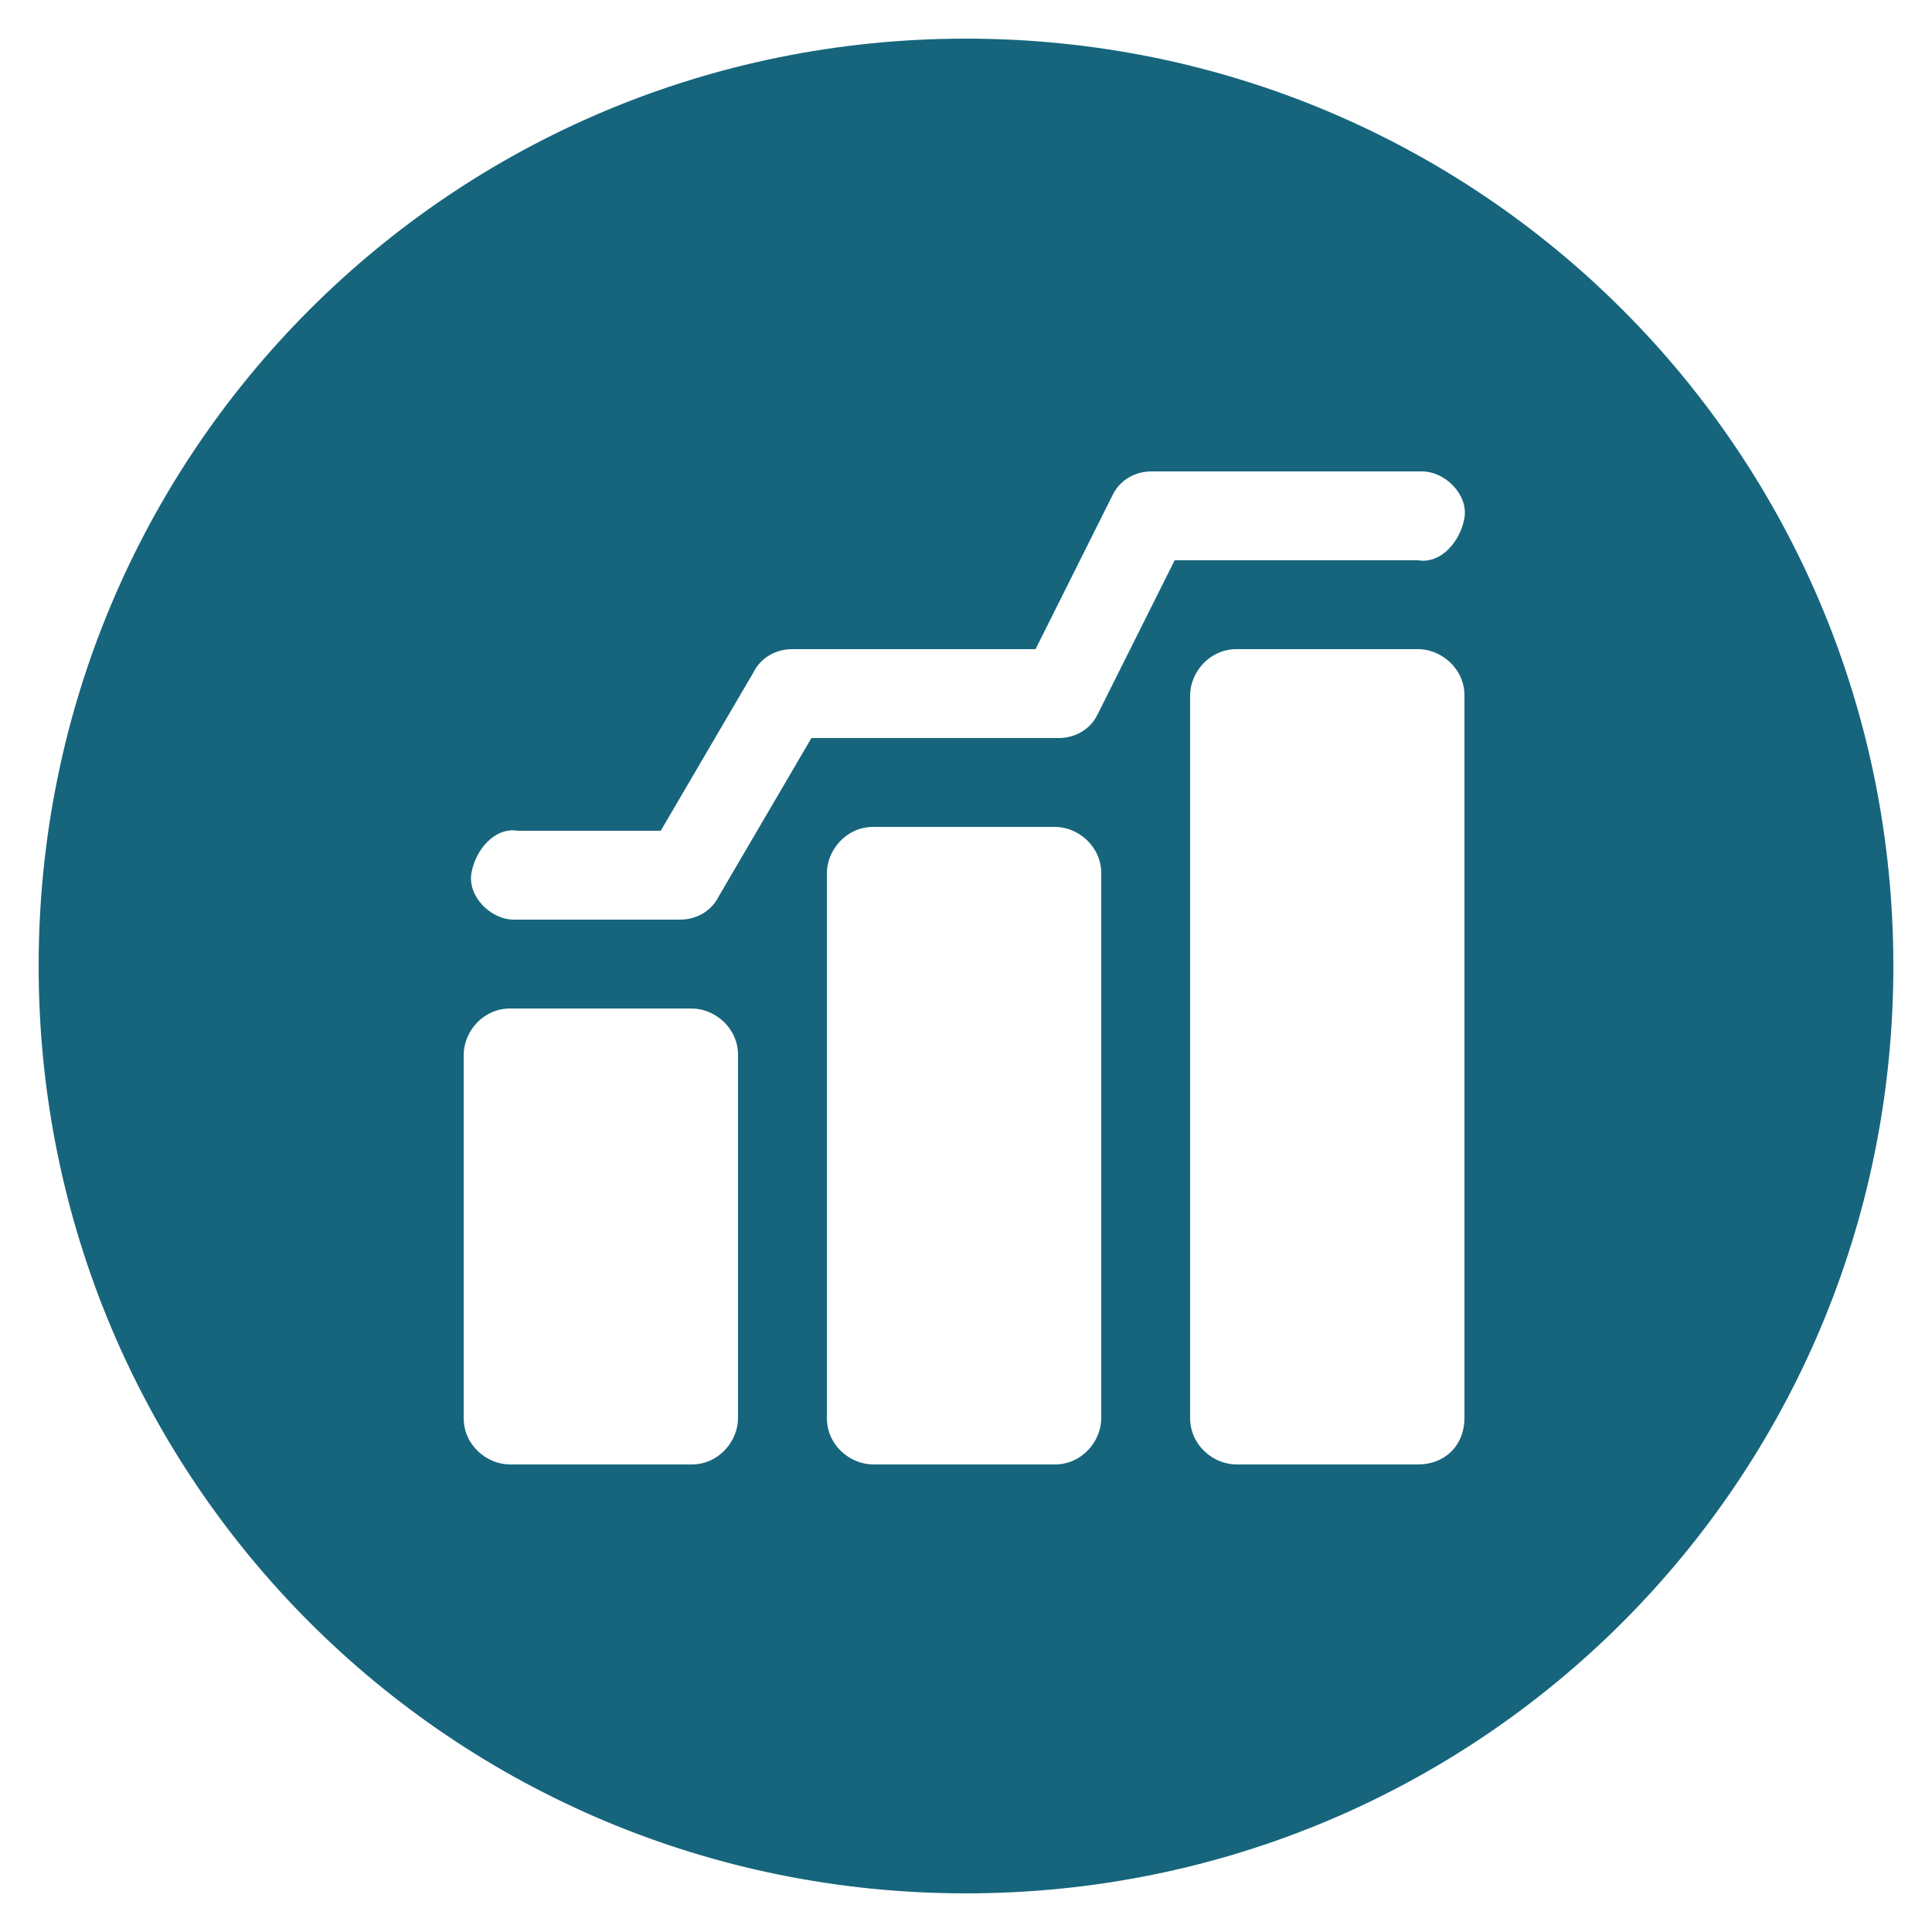 <svg xmlns="http://www.w3.org/2000/svg" id="Ebene_1" viewBox="0 0 50 50"><path d="M25,1C11.7,1,1,11.7,1,25s10.7,24,24,24,24-10.7,24-24S38.3,1,25,1ZM19.1,36.7c0,.6-.5,1.2-1.2,1.2h-4.7c-.6,0-1.2-.5-1.2-1.2v-9.4c0-.6.5-1.2,1.2-1.2h4.7c.6,0,1.2.5,1.2,1.2v9.4ZM28.5,36.7c0,.6-.5,1.2-1.2,1.2h-4.7c-.6,0-1.2-.5-1.2-1.2v-14.1c0-.6.5-1.2,1.2-1.2h4.7c.6,0,1.2.5,1.2,1.2v14.1ZM37.9,36.7h0c0,.7-.5,1.2-1.2,1.2h-4.7c-.6,0-1.2-.5-1.2-1.2v-18.7c0-.6.5-1.2,1.2-1.2h4.7c.6,0,1.2.5,1.2,1.2v18.7ZM36.7,14.5h-6.3l-2,4c-.2.4-.6.6-1,.6h-6.4l-2.4,4.1c-.2.4-.6.6-1,.6h-4.3s0,0,0,0c-.6,0-1.2-.6-1.1-1.2s.6-1.2,1.2-1.1h3.7l2.4-4.1c.2-.4.6-.6,1-.6h6.3l2-4c.2-.4.6-.6,1-.6h7s0,0,0,0c.6,0,1.2.6,1.1,1.2s-.6,1.2-1.2,1.1Z" fill="#16657c"></path></svg>